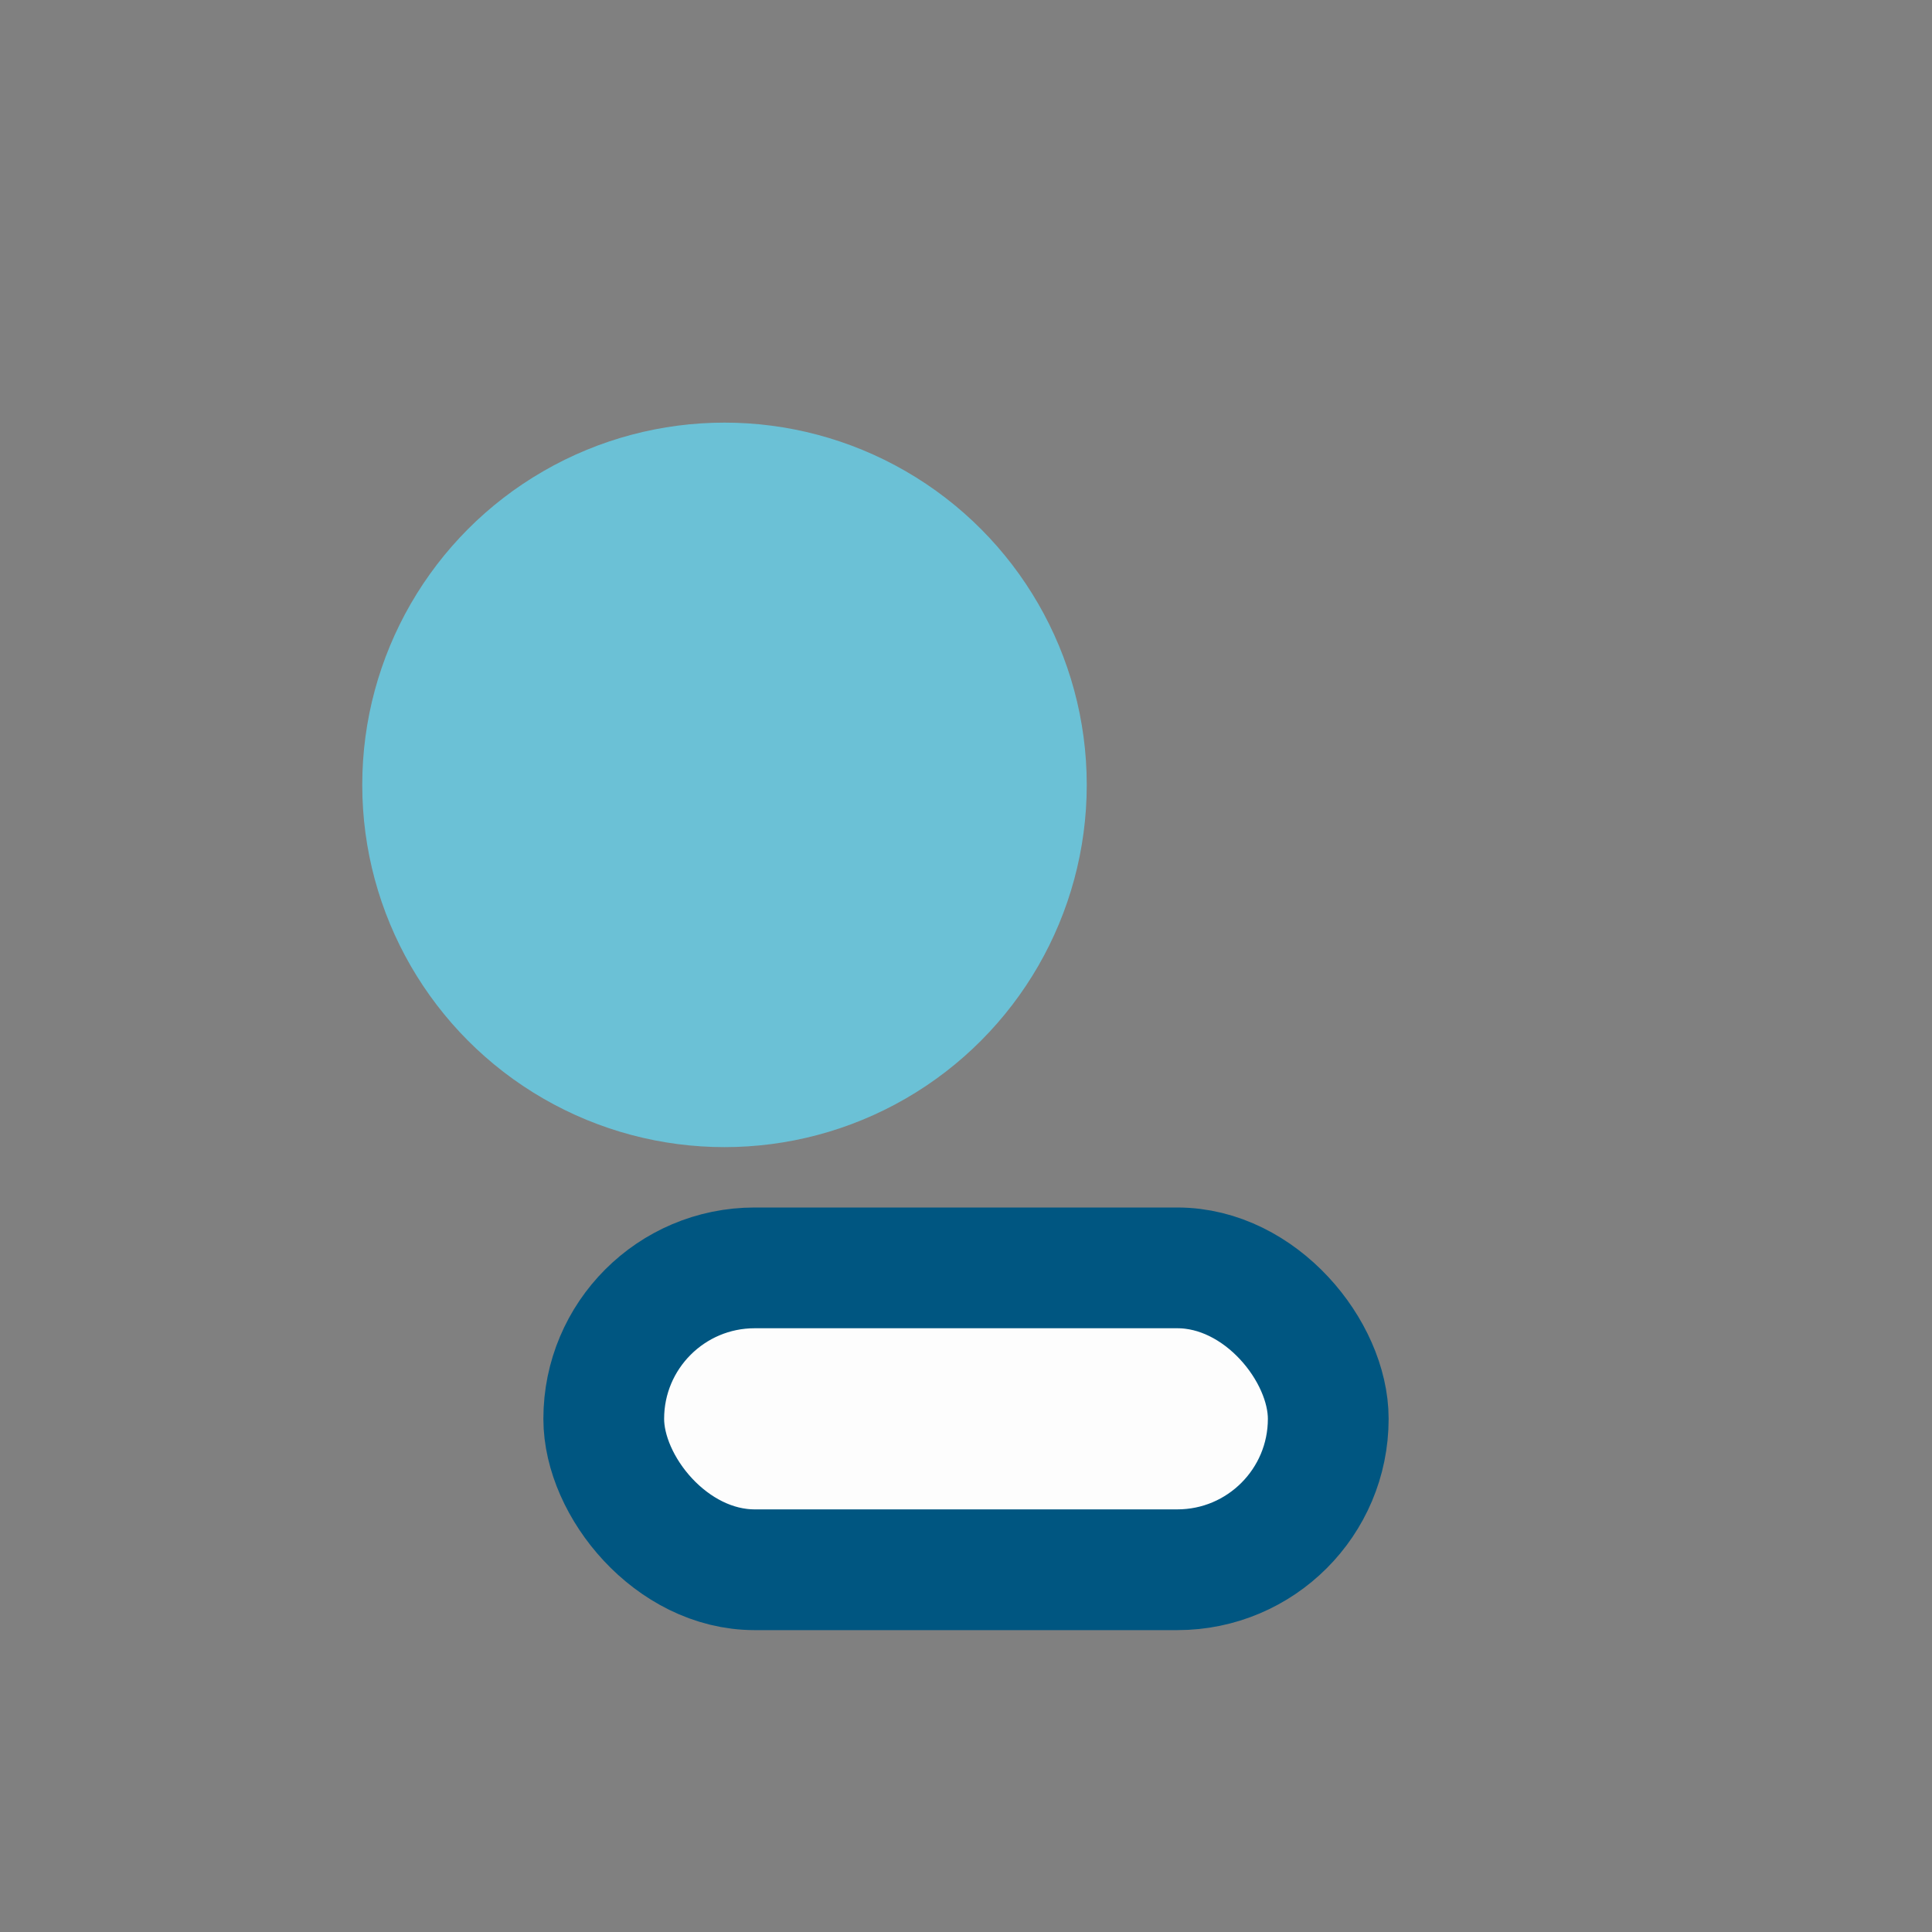 <?xml version="1.0" encoding="UTF-8"?>
<svg xmlns="http://www.w3.org/2000/svg" width="32" height="32" viewBox="0 0 32 32"><rect x="0" y="0" width="32" height="32" fill="#808080" stroke="none"/><circle cx="12" cy="13" r="6" fill="#6BC1D6"/><rect x="10" y="21" width="12" height="5" rx="2.5" fill="#FDFDFD" stroke="#005681" stroke-width="2"/></svg>